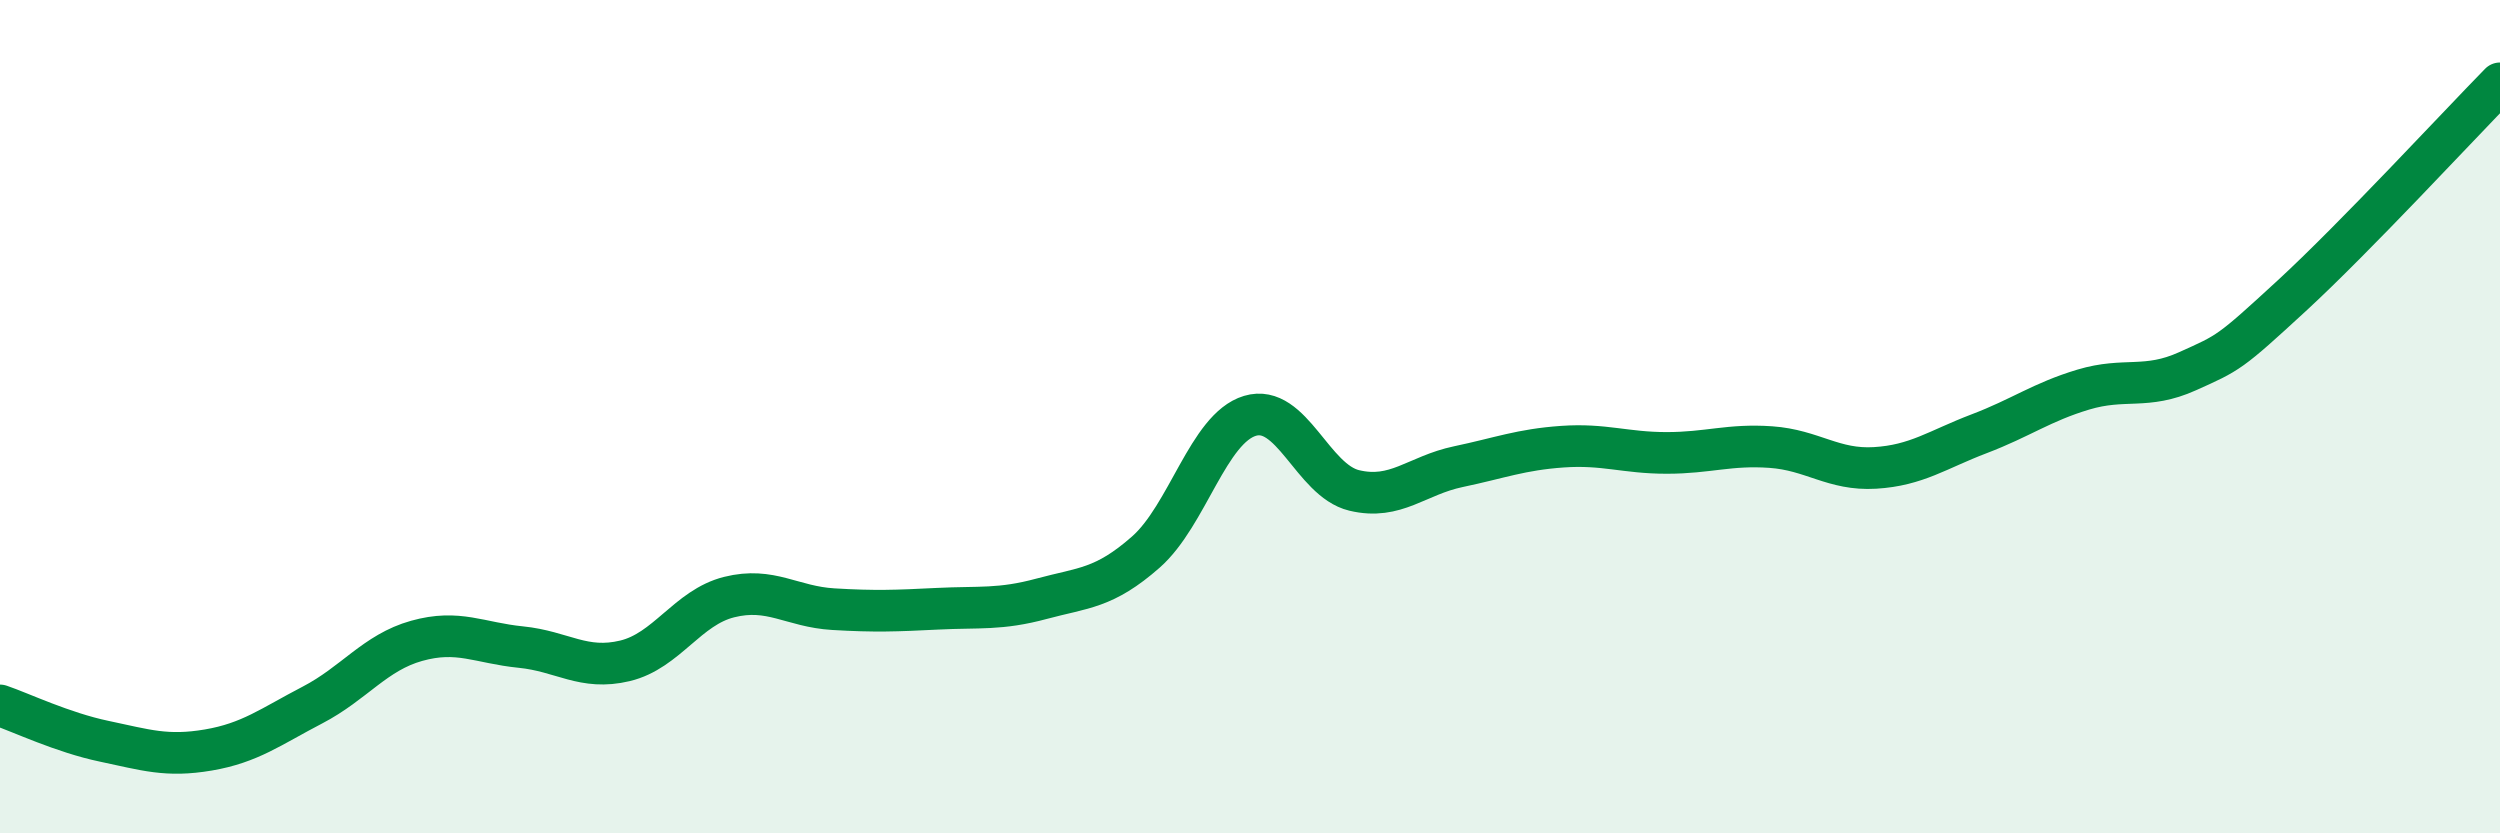 
    <svg width="60" height="20" viewBox="0 0 60 20" xmlns="http://www.w3.org/2000/svg">
      <path
        d="M 0,16.93 C 0.5,17.1 1.5,17.58 2.5,17.79 C 3.5,18 4,18.17 5,18 C 6,17.83 6.5,17.44 7.5,16.92 C 8.5,16.4 9,15.66 10,15.38 C 11,15.1 11.5,15.43 12.5,15.53 C 13.5,15.63 14,16.1 15,15.86 C 16,15.62 16.5,14.58 17.5,14.33 C 18.5,14.08 19,14.56 20,14.62 C 21,14.68 21.5,14.66 22.5,14.61 C 23.5,14.56 24,14.64 25,14.37 C 26,14.1 26.5,14.13 27.5,13.25 C 28.5,12.37 29,10.28 30,9.98 C 31,9.68 31.5,11.53 32.5,11.77 C 33.5,12.01 34,11.41 35,11.2 C 36,10.99 36.5,10.79 37.5,10.72 C 38.5,10.65 39,10.87 40,10.87 C 41,10.87 41.5,10.66 42.5,10.73 C 43.5,10.8 44,11.29 45,11.23 C 46,11.17 46.5,10.79 47.5,10.41 C 48.5,10.03 49,9.65 50,9.35 C 51,9.05 51.5,9.36 52.5,8.91 C 53.5,8.46 53.5,8.48 55,7.1 C 56.5,5.72 59,3.02 60,2L60 20L0 20Z"
        fill="#008740"
        opacity="0.1"
        stroke-linecap="round"
        stroke-linejoin="round"
      />
      <path
        d="M 0,16.93 C 0.5,17.1 1.5,17.58 2.5,17.79 C 3.5,18 4,18.17 5,18 C 6,17.83 6.5,17.44 7.5,16.92 C 8.5,16.4 9,15.66 10,15.38 C 11,15.1 11.5,15.43 12.5,15.53 C 13.5,15.63 14,16.1 15,15.86 C 16,15.62 16.5,14.58 17.5,14.33 C 18.5,14.08 19,14.56 20,14.62 C 21,14.68 21.5,14.66 22.5,14.61 C 23.5,14.56 24,14.64 25,14.37 C 26,14.1 26.5,14.13 27.5,13.25 C 28.5,12.37 29,10.28 30,9.98 C 31,9.68 31.5,11.53 32.5,11.77 C 33.5,12.01 34,11.41 35,11.2 C 36,10.99 36.5,10.79 37.5,10.72 C 38.5,10.65 39,10.87 40,10.87 C 41,10.87 41.5,10.66 42.5,10.73 C 43.5,10.8 44,11.29 45,11.23 C 46,11.17 46.5,10.79 47.5,10.41 C 48.5,10.03 49,9.65 50,9.35 C 51,9.05 51.5,9.36 52.5,8.91 C 53.5,8.46 53.5,8.48 55,7.1 C 56.5,5.72 59,3.02 60,2"
        stroke="#008740"
        stroke-width="1"
        fill="none"
        stroke-linecap="round"
        stroke-linejoin="round"
      />
    </svg>
  